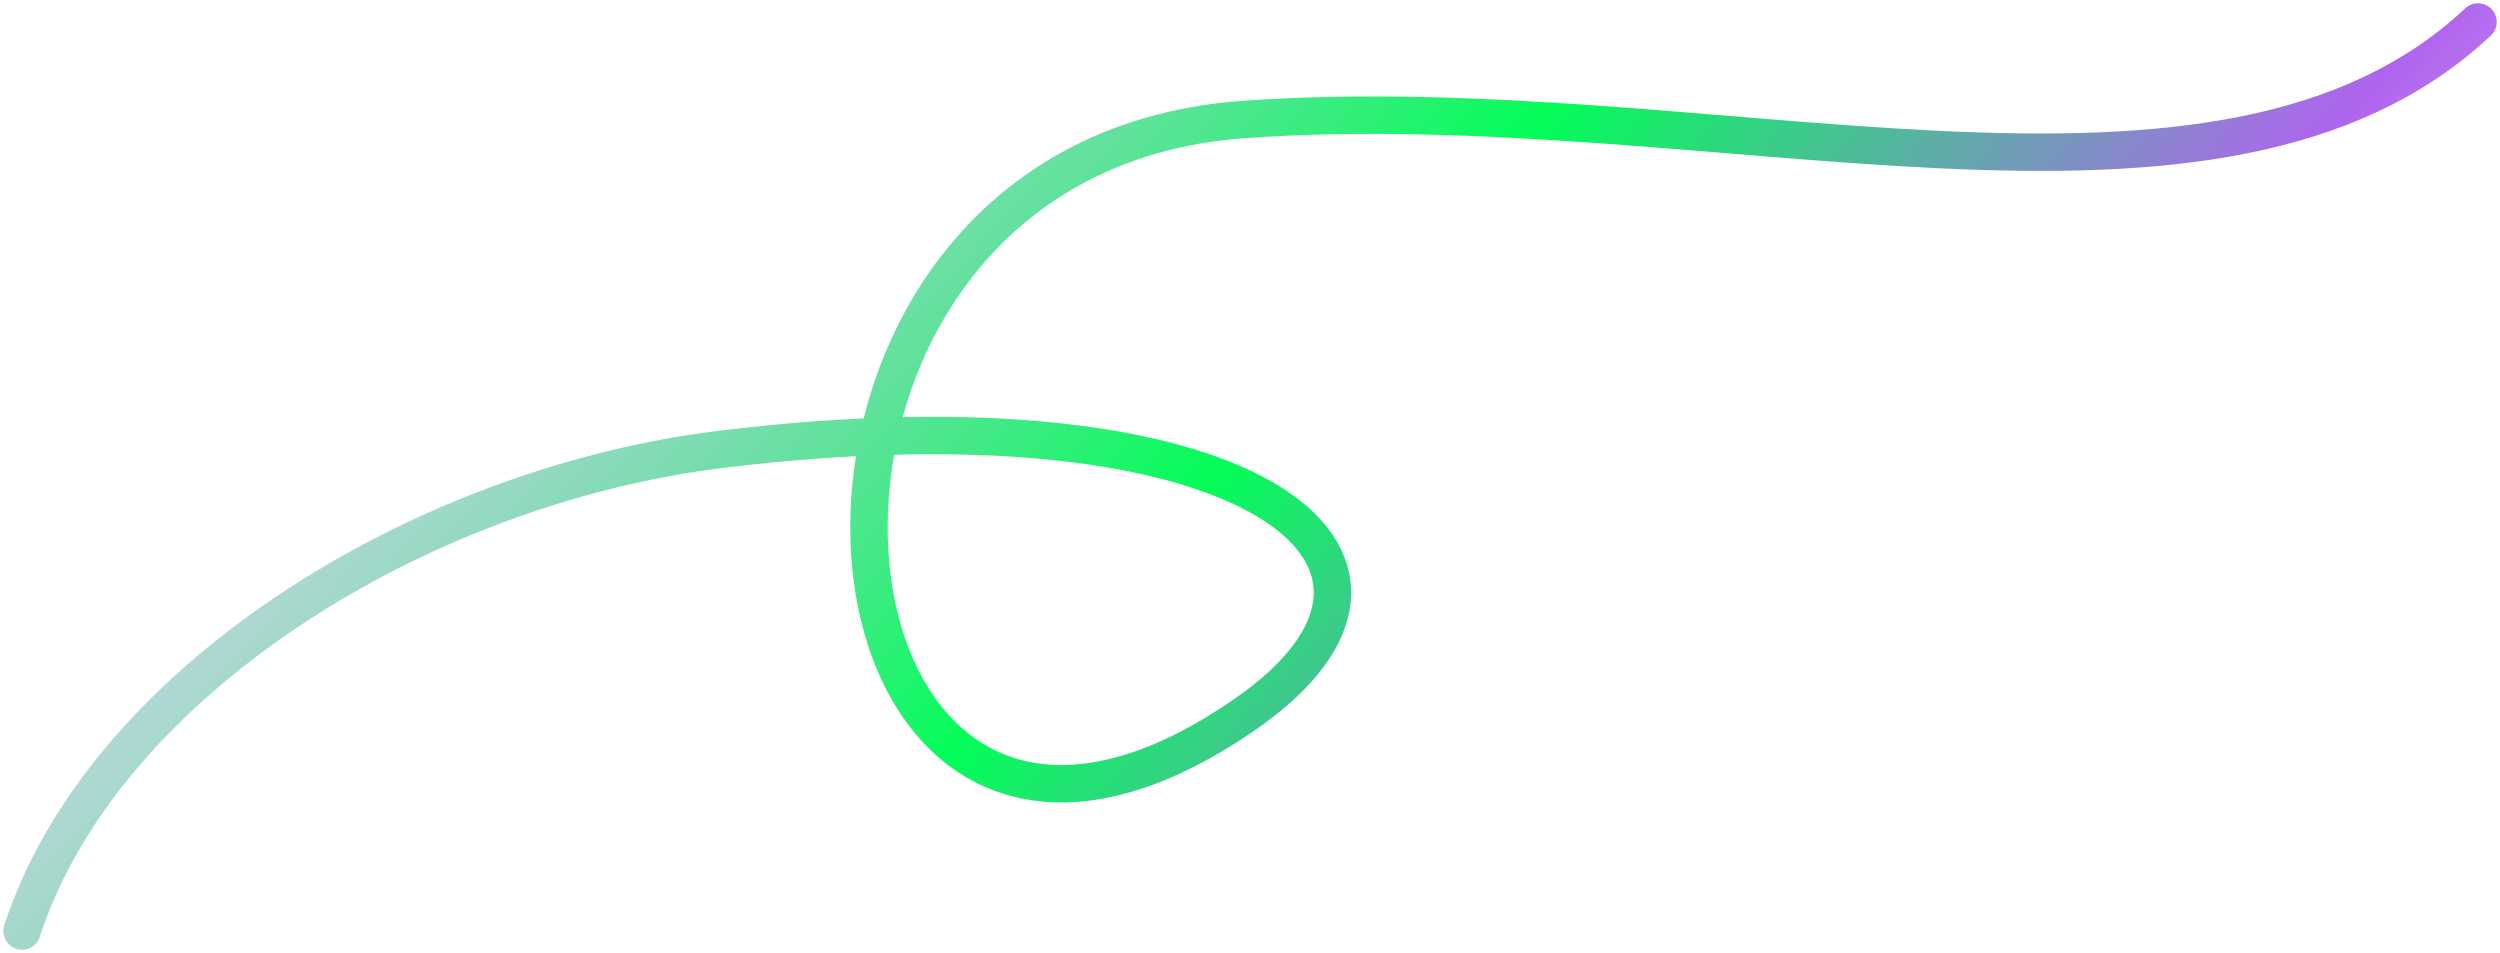 <svg width="341" height="130" viewBox="0 0 341 130" fill="none" xmlns="http://www.w3.org/2000/svg">
<path d="M3 127C14.068 93.048 57.087 66.386 98.187 61.309C169.762 52.47 200.753 76.071 169.762 97.476C107.158 140.715 95.974 21.452 169.762 16.286C234.008 11.787 302.582 36.214 338 3" stroke="url(#paint0_linear_915_1892)" stroke-width="5.101" stroke-linecap="round"/>
<defs>
<linearGradient id="paint0_linear_915_1892" x1="73.695" y1="-82.196" x2="390.874" y2="208.996" gradientUnits="userSpaceOnUse">
<stop stop-color="#AF64EE" stop-opacity="0"/>
<stop offset="0.388" stop-color="#02FE57"/>
<stop offset="0.575" stop-color="#AF64EE"/>
<stop offset="0.803" stop-color="#AF64EE" stop-opacity="0"/>
</linearGradient>
</defs>
</svg>
